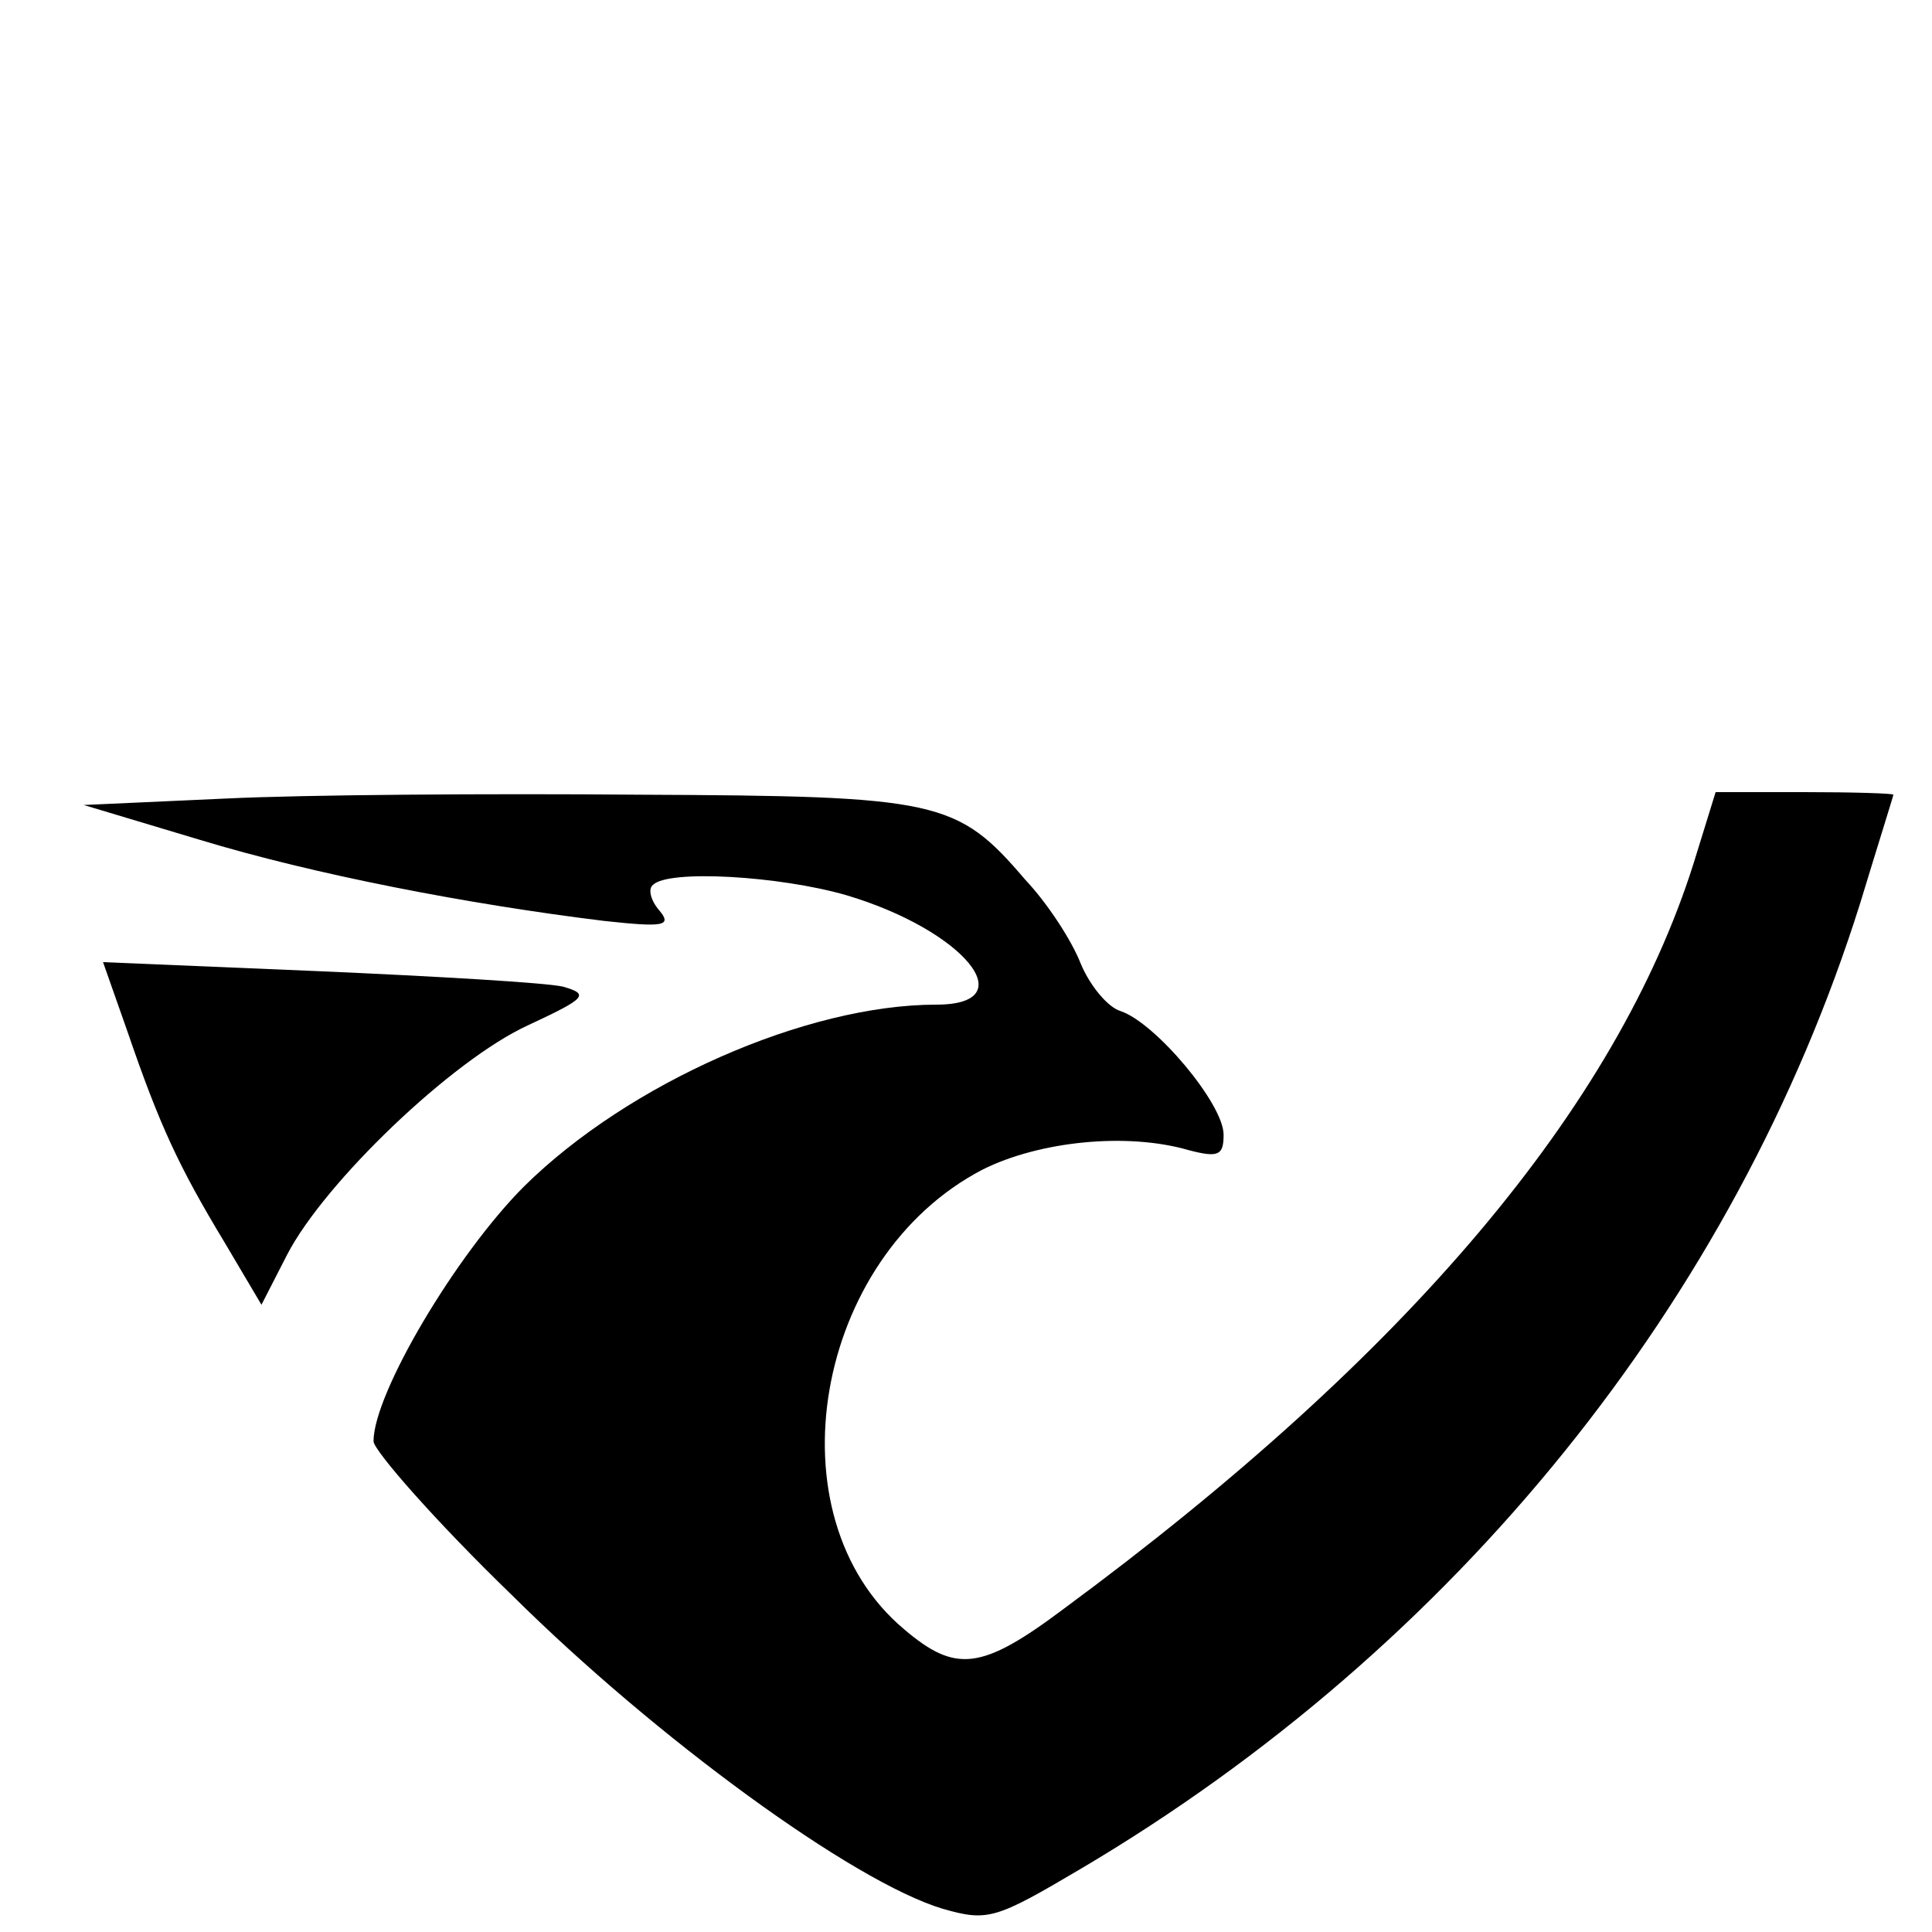 <?xml version="1.0" standalone="no"?>
<!DOCTYPE svg PUBLIC "-//W3C//DTD SVG 20010904//EN"
 "http://www.w3.org/TR/2001/REC-SVG-20010904/DTD/svg10.dtd">
<svg version="1.0" xmlns="http://www.w3.org/2000/svg"
 width="150pt" height="150pt" viewBox="0 0 150 150"
 preserveAspectRatio="xMidYMid meet">

<g transform="translate(0,150) scale(0.1,-0.1)"
fill="#000000" stroke="none">
<path d="M175 880 l-110 -5 90 -27 c89 -27 208 -50 314 -63 46 -5 53 -4 43 8
-7 8 -9 17 -5 20 12 12 98 7 150 -8 91 -27 139 -85 70 -85 -101 0 -239 -61
-320 -141 -53 -53 -117 -161 -117 -198 0 -7 48 -62 108 -120 111 -110 264
-222 334 -243 35 -10 41 -8 107 31 291 172 508 441 605 749 14 46 26 84 26 85
0 1 -31 2 -69 2 l-69 0 -17 -55 c-60 -190 -222 -382 -489 -579 -64 -48 -84
-50 -124 -16 -105 88 -70 289 61 357 44 22 112 29 160 15 23 -6 27 -4 27 12 0
24 -53 87 -80 96 -10 3 -24 20 -31 37 -7 18 -26 47 -43 65 -53 62 -67 65 -300
66 -116 1 -260 0 -321 -3z"/>
<path d="M99 699 c25 -73 40 -105 75 -163 l29 -49 20 39 c29 56 128 151 187
178 45 21 48 24 27 30 -13 3 -98 8 -190 12 l-167 7 19 -54z"/>
</g>
</svg>
